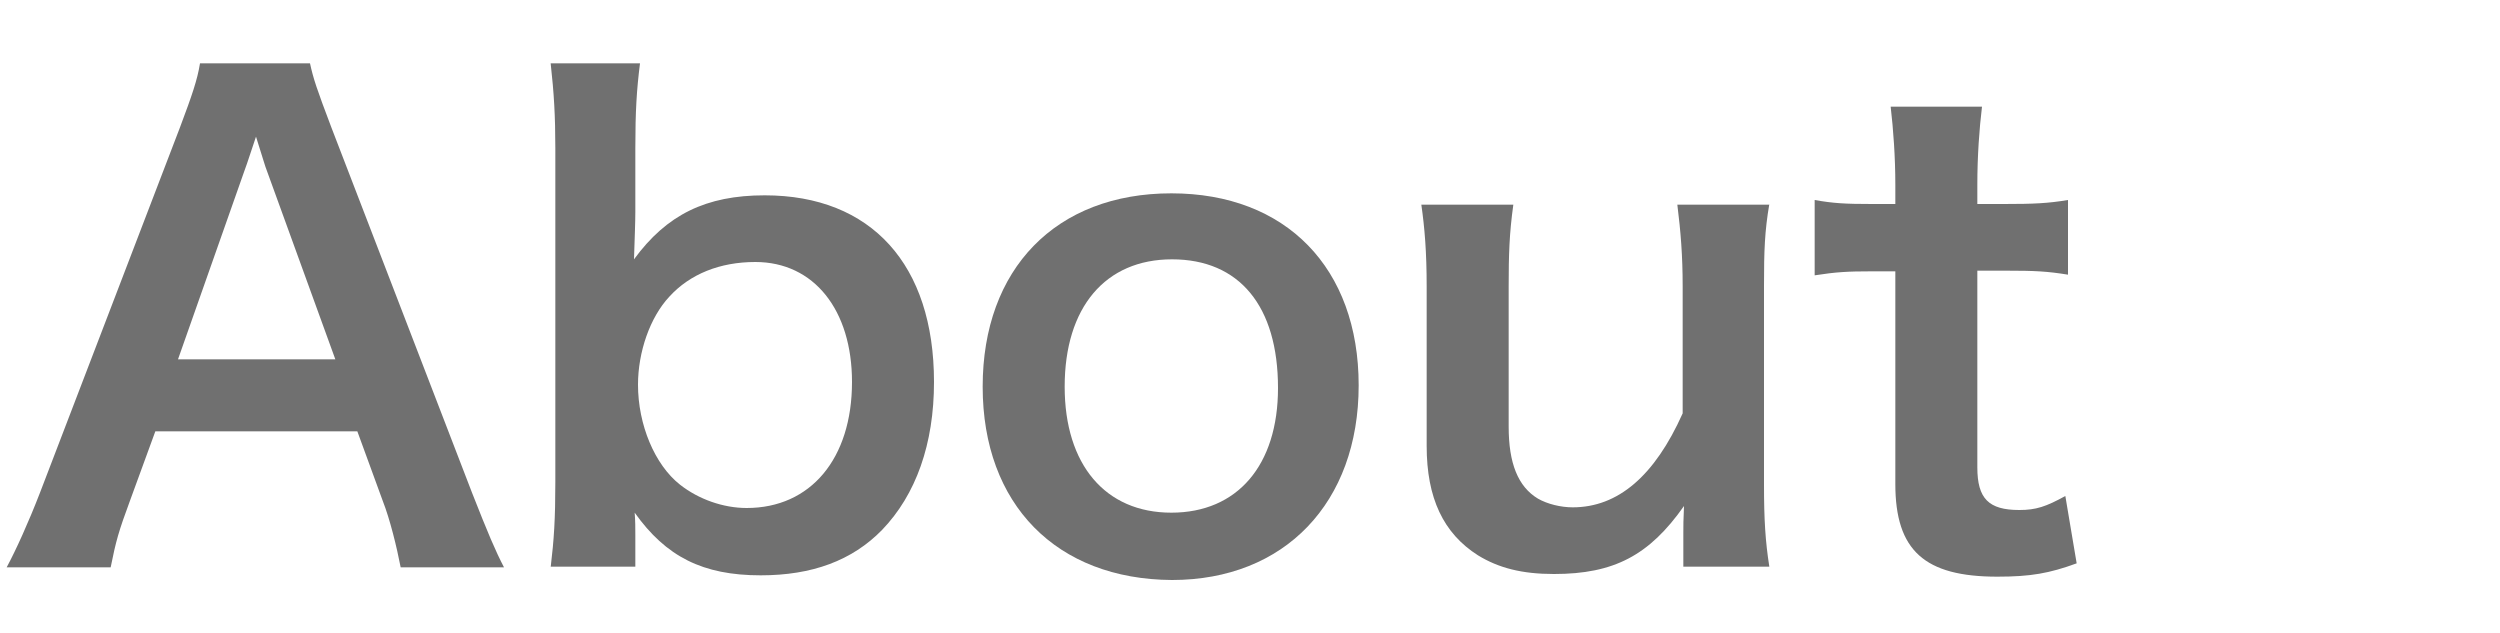 <?xml version="1.0" encoding="utf-8"?>
<!-- Generator: Adobe Illustrator 25.2.3, SVG Export Plug-In . SVG Version: 6.00 Build 0)  -->
<svg version="1.1" id="レイヤー_1" xmlns="http://www.w3.org/2000/svg" xmlns:xlink="http://www.w3.org/1999/xlink" x="0px"
	 y="0px" viewBox="0 0 375 95" style="enable-background:new 0 0 375 95;" xml:space="preserve">
<style type="text/css">
	.st0{enable-background:new    ;}
	.st1{fill:#707070;}
</style>
<g class="st0">
	<path class="st1" d="M60.1,85.1c-0.6-3.1-1.6-7.2-2.7-10l-3.8-10.4H23.3l-3.8,10.4c-1.7,4.6-2.1,6-2.9,10H1c1.4-2.6,3.3-6.8,5-11.2
		L27,19.1c1.8-4.8,2.6-7.1,3-9.6h16.5c0.5,2.3,1,3.8,3.2,9.6l21.1,54.8c2.4,6.1,3.5,8.7,4.8,11.2H60.1z M40.1,25.8
		c-0.4-1-0.7-2.2-1.7-5.3c-1.5,4.5-1.5,4.5-1.8,5.3l-9.9,28.1h23.6L40.1,25.8z"/>
	<path class="st1" d="M82.6,85.1c0.5-4.2,0.7-7.2,0.7-12.8V22.2c0-4.8-0.2-8.2-0.7-12.7H96c-0.5,4-0.7,7.1-0.7,12.8v9.5
		c0,1.5-0.1,3.9-0.2,7.1c4.9-6.7,10.8-9.6,19.6-9.6c16,0,25.4,10.4,25.4,28c0,9.3-2.7,16.9-7.8,22.2c-4.5,4.6-10.5,6.8-18.2,6.8
		c-8.7,0-14.2-2.8-18.9-9.4c0.1,1.2,0.1,2.3,0.1,3.4v4.7H82.6z M113.3,39.3c-5.3,0-9.8,1.8-12.9,5.2c-2.9,3.1-4.7,8.3-4.7,13.2
		c0,6,2.5,12,6.3,15c2.8,2.2,6.5,3.5,10,3.5c9.6,0,15.8-7.4,15.8-18.9C127.8,46.5,122.1,39.3,113.3,39.3z"/>
	<path class="st1" d="M147.4,58c0-17.7,11-29,28.3-29c17.2,0,28.1,11.2,28.1,28.8s-11.1,29.2-28,29.2
		C158.5,86.9,147.4,75.7,147.4,58z M159.7,58c0,11.7,6.1,18.9,16,18.9c9.9,0,16-7.1,16-18.7c0-12.3-5.8-19.3-15.9-19.3
		C165.8,38.9,159.7,46.1,159.7,58z"/>
	<path class="st1" d="M265.4,30.6c-0.7,4.1-0.8,7-0.8,12.3v29.8c0,5.2,0.2,8.5,0.8,12.3h-12.9v-5c0-1.4,0-1.7,0.1-4.1
		c-5.2,7.4-10.5,10.2-19.5,10.2c-4.8,0-8.3-0.9-11.4-2.8c-5.2-3.3-7.7-8.6-7.7-16.4V43c0-5.2-0.3-8.8-0.8-12.3H227
		c-0.6,4.3-0.7,7.5-0.7,12.3V64c0,5.5,1.4,9,4.4,10.8c1.4,0.8,3.4,1.3,5.2,1.3c6.8,0,12.3-4.7,16.5-14.1V43c0-4.7-0.3-8.3-0.8-12.3
		H265.4z"/>
	<path class="st1" d="M297.3,16c-0.4,3.3-0.7,7.4-0.7,11.7v2.9h4c4.5,0,6.6-0.1,9.6-0.6v11.2c-3.1-0.5-4.9-0.6-9.3-0.6h-4.3v29.5
		c0,4.7,1.7,6.4,6.3,6.4c2.5,0,4-0.5,6.9-2.1l1.7,10.1c-4.1,1.5-6.9,2-11.9,2c-10.9,0-15.3-3.9-15.3-13.9V40.7h-3.6
		c-3.5,0-5.3,0.1-8.5,0.6V30c2.8,0.5,4.6,0.6,8.6,0.6h3.5v-2.9c0-4.1-0.3-8.3-0.7-11.7H297.3z"/>
</g>
</svg>
